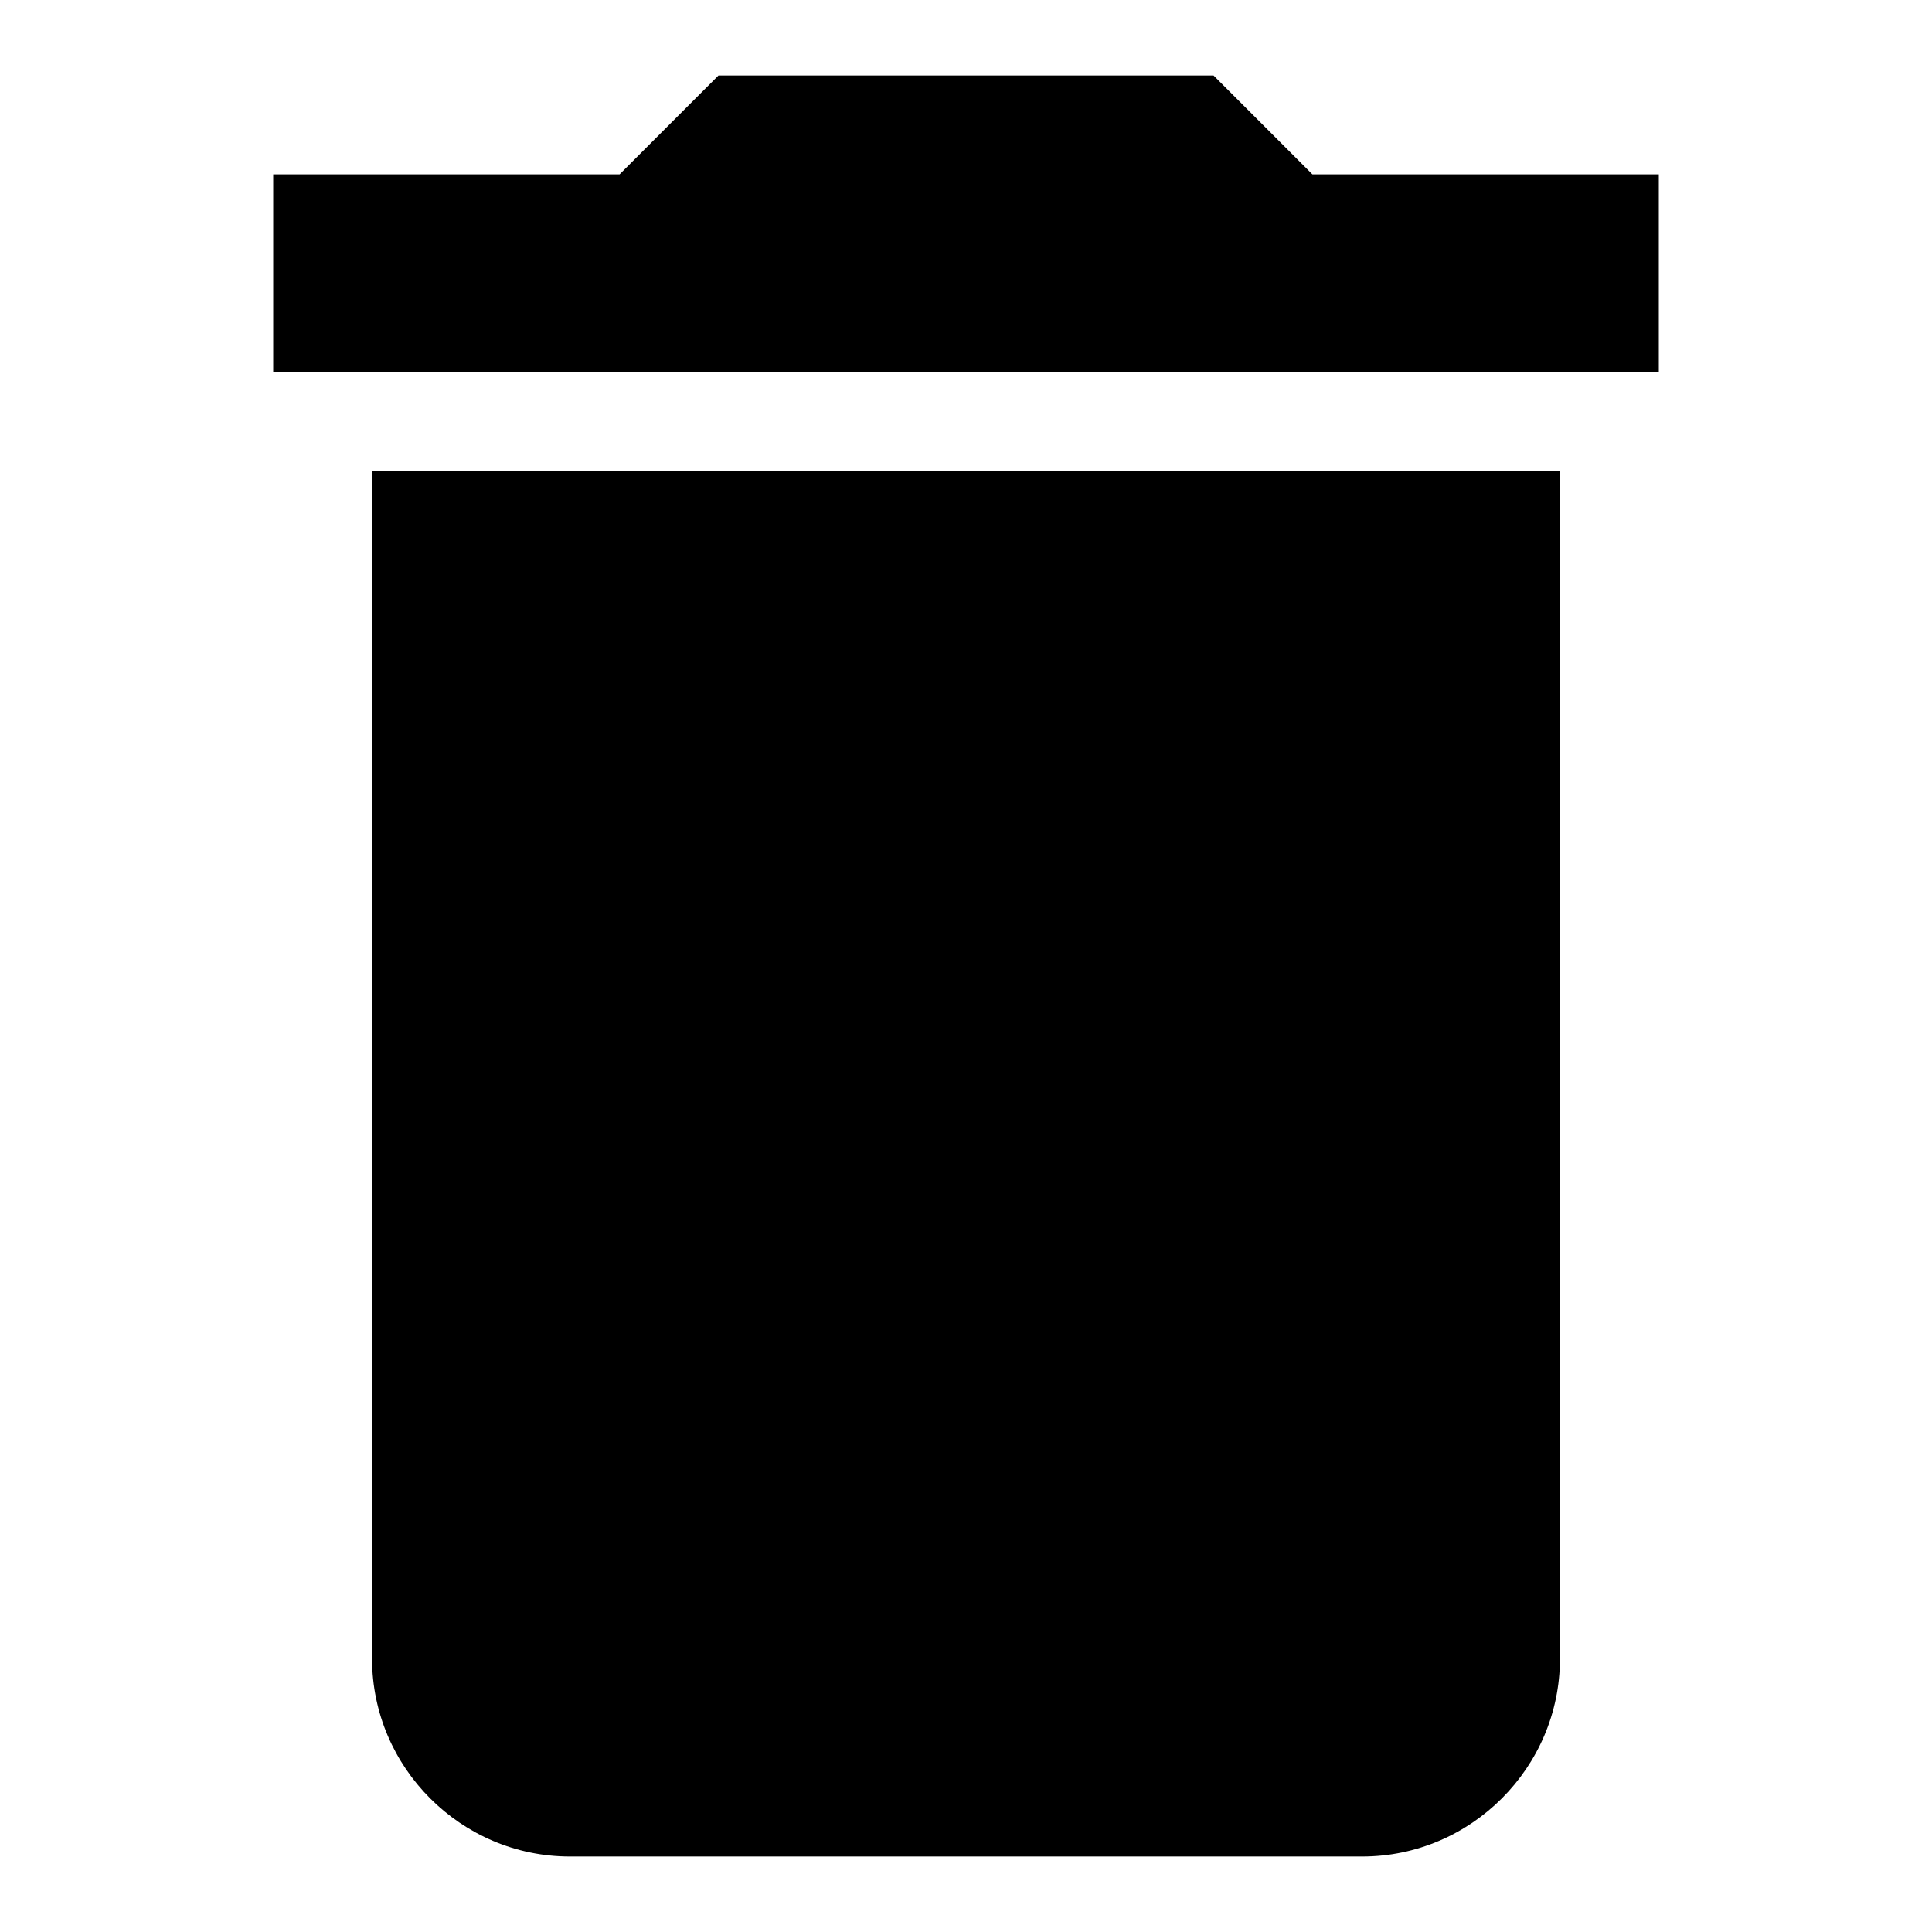 <?xml version="1.0" encoding="utf-8"?>
<!-- Svg Vector Icons : http://www.onlinewebfonts.com/icon -->
<!DOCTYPE svg PUBLIC "-//W3C//DTD SVG 1.1//EN" "http://www.w3.org/Graphics/SVG/1.1/DTD/svg11.dtd">
<svg version="1.1" xmlns="http://www.w3.org/2000/svg" xmlns:xlink="http://www.w3.org/1999/xlink" x="0px" y="0px" viewBox="0 0 256 256" enable-background="new 0 0 256 256" xml:space="preserve">
<g><g><path fill="#000000" d="M36.2,49.3V23.1h45.9L95.2,10h65.6l13.1,13.1h45.9v26.2L36.2,49.3L36.2,49.3z M206.7,219.8c0,14.4-11.8,26.2-26.2,26.2H75.5c-14.4,0-26.2-11.8-26.2-26.2V62.4h157.4V219.8L206.7,219.8z"/></g></g>
</svg>